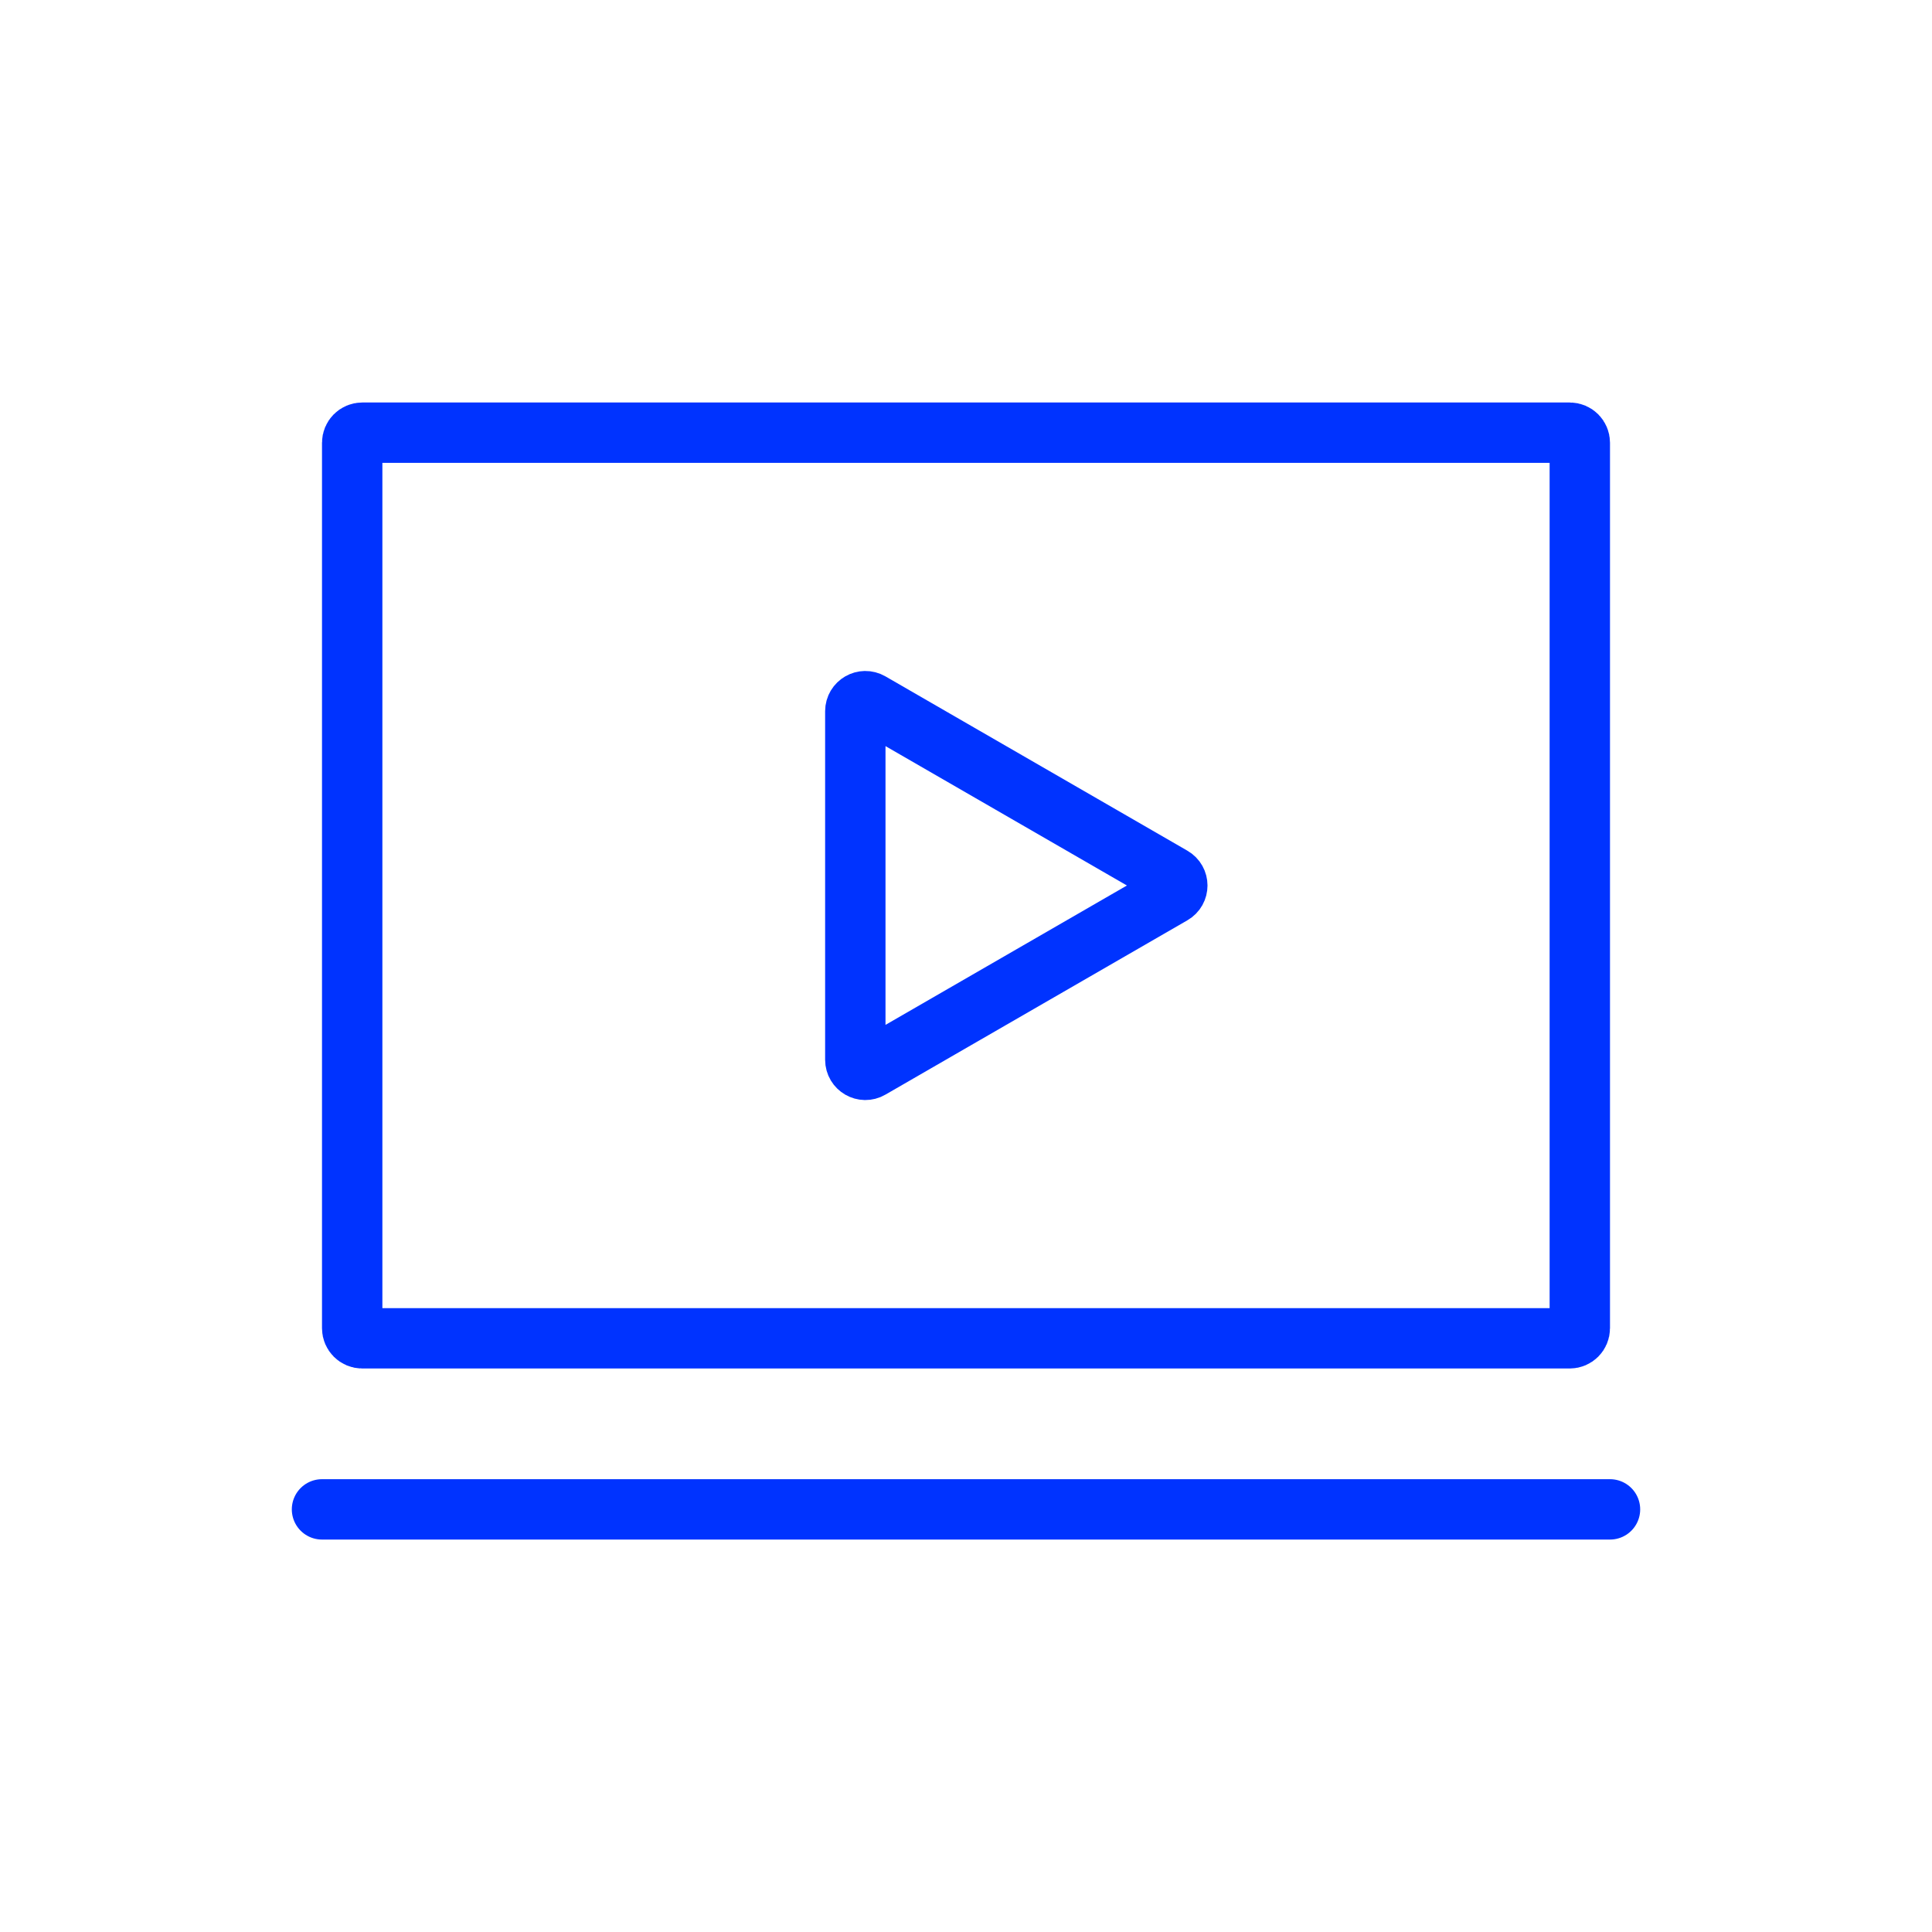 <?xml version="1.0" encoding="UTF-8"?>
<svg xmlns="http://www.w3.org/2000/svg" width="24" height="24" viewBox="0 0 24 24" fill="none">
  <rect width="24" height="24" fill="white"></rect>
  <path d="M4.375 5.5C4.375 5.431 4.431 5.375 4.5 5.375H19.5C19.569 5.375 19.625 5.431 19.625 5.5V16.5C19.625 16.569 19.569 16.625 19.5 16.625H4.5C4.431 16.625 4.375 16.569 4.375 16.5V5.5Z" stroke="#03f" stroke-width="0.75"></path>
  <path d="M4 18.75H20" stroke="#03f" stroke-width="0.75" stroke-linecap="round"></path>
  <path d="M14.562 10.892C14.646 10.94 14.646 11.06 14.562 11.108L10.812 13.273C10.729 13.322 10.625 13.261 10.625 13.165L10.625 8.835C10.625 8.739 10.729 8.679 10.812 8.727L14.562 10.892Z" stroke="#03f" stroke-width="0.75"></path>
</svg>
